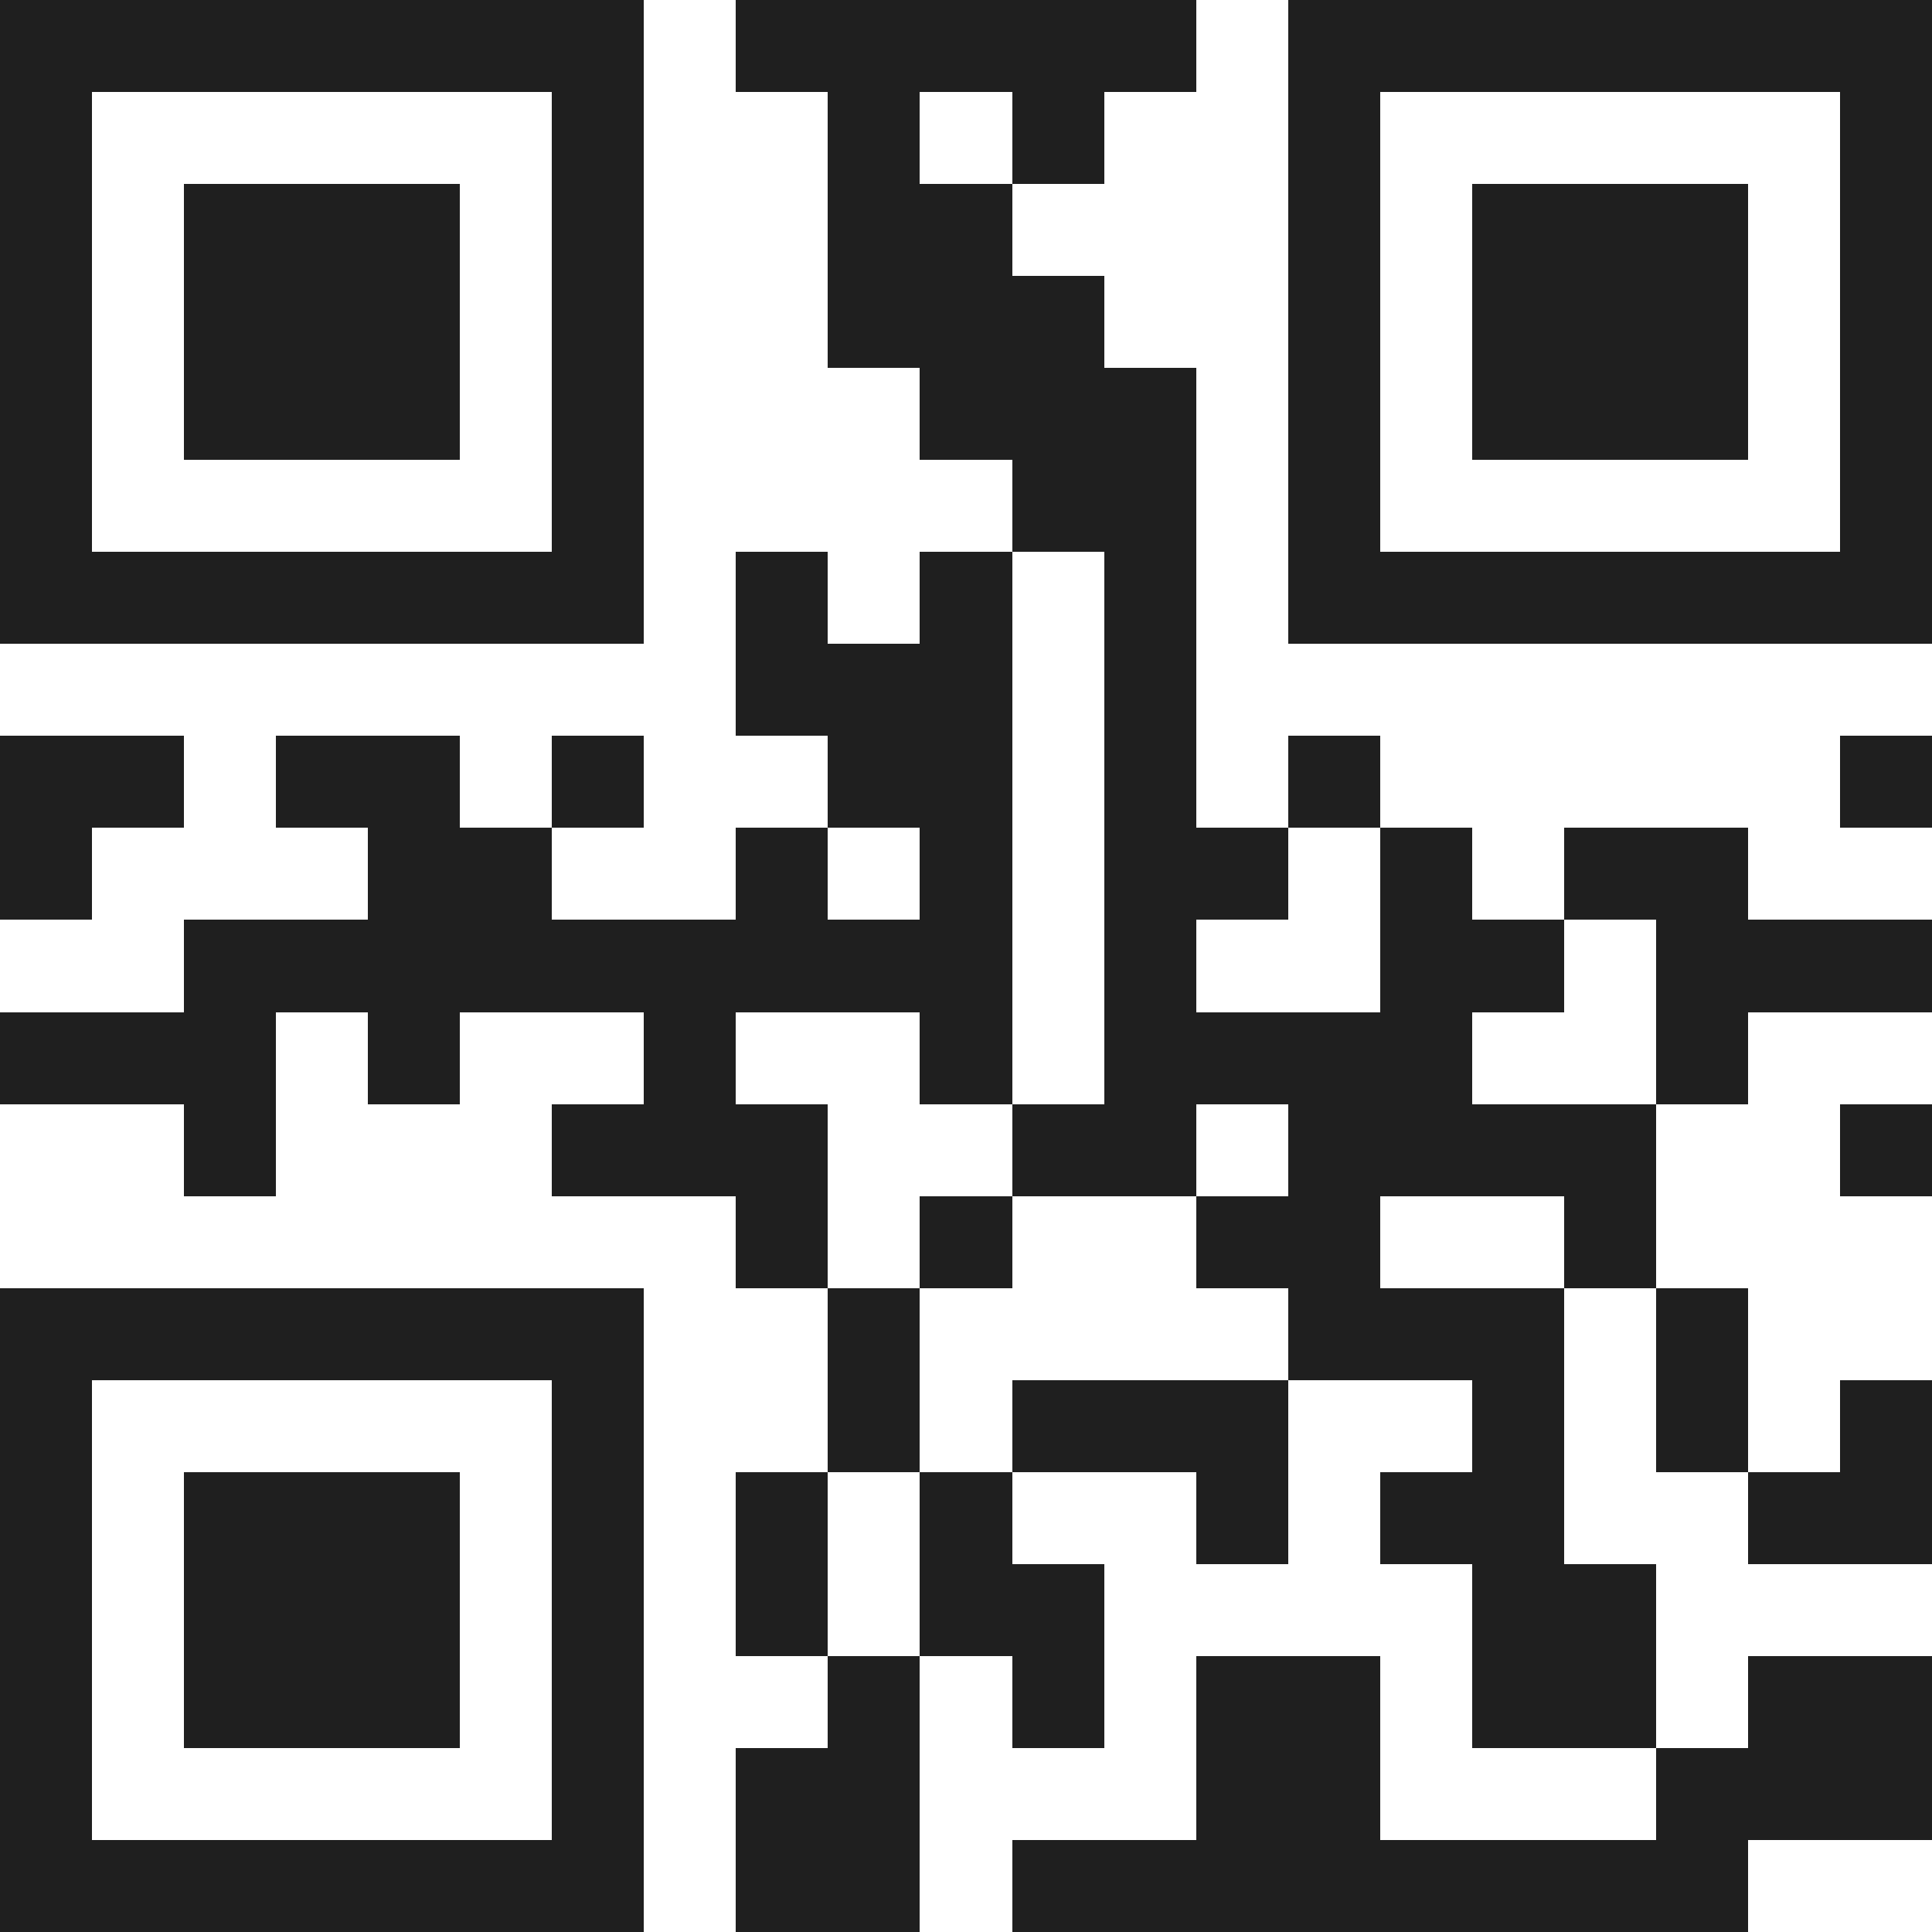 <svg xmlns="http://www.w3.org/2000/svg" viewBox="0 0 21 21" shape-rendering="crispEdges"><path fill="#ffffff" d="M0 0h21v21H0z"/><path stroke="#1f1f1f" d="M0 0.5h7m1 0h5m1 0h7M0 1.5h1m5 0h1m2 0h1m1 0h1m2 0h1m5 0h1M0 2.5h1m1 0h3m1 0h1m2 0h2m3 0h1m1 0h3m1 0h1M0 3.5h1m1 0h3m1 0h1m2 0h3m2 0h1m1 0h3m1 0h1M0 4.5h1m1 0h3m1 0h1m3 0h3m1 0h1m1 0h3m1 0h1M0 5.5h1m5 0h1m4 0h2m1 0h1m5 0h1M0 6.5h7m1 0h1m1 0h1m1 0h1m1 0h7M8 7.5h3m1 0h1M0 8.5h2m1 0h2m1 0h1m2 0h2m1 0h1m1 0h1m5 0h1M0 9.5h1m3 0h2m2 0h1m1 0h1m1 0h2m1 0h1m1 0h2M2 10.5h9m1 0h1m2 0h2m1 0h3M0 11.5h3m1 0h1m2 0h1m2 0h1m1 0h4m2 0h1M2 12.5h1m3 0h3m2 0h2m1 0h4m2 0h1M8 13.5h1m1 0h1m2 0h2m2 0h1M0 14.5h7m2 0h1m4 0h3m1 0h1M0 15.5h1m5 0h1m2 0h1m1 0h3m2 0h1m1 0h1m1 0h1M0 16.5h1m1 0h3m1 0h1m1 0h1m1 0h1m2 0h1m1 0h2m2 0h2M0 17.5h1m1 0h3m1 0h1m1 0h1m1 0h2m4 0h2M0 18.5h1m1 0h3m1 0h1m2 0h1m1 0h1m1 0h2m1 0h2m1 0h2M0 19.5h1m5 0h1m1 0h2m3 0h2m3 0h3M0 20.5h7m1 0h2m1 0h8"/></svg>
